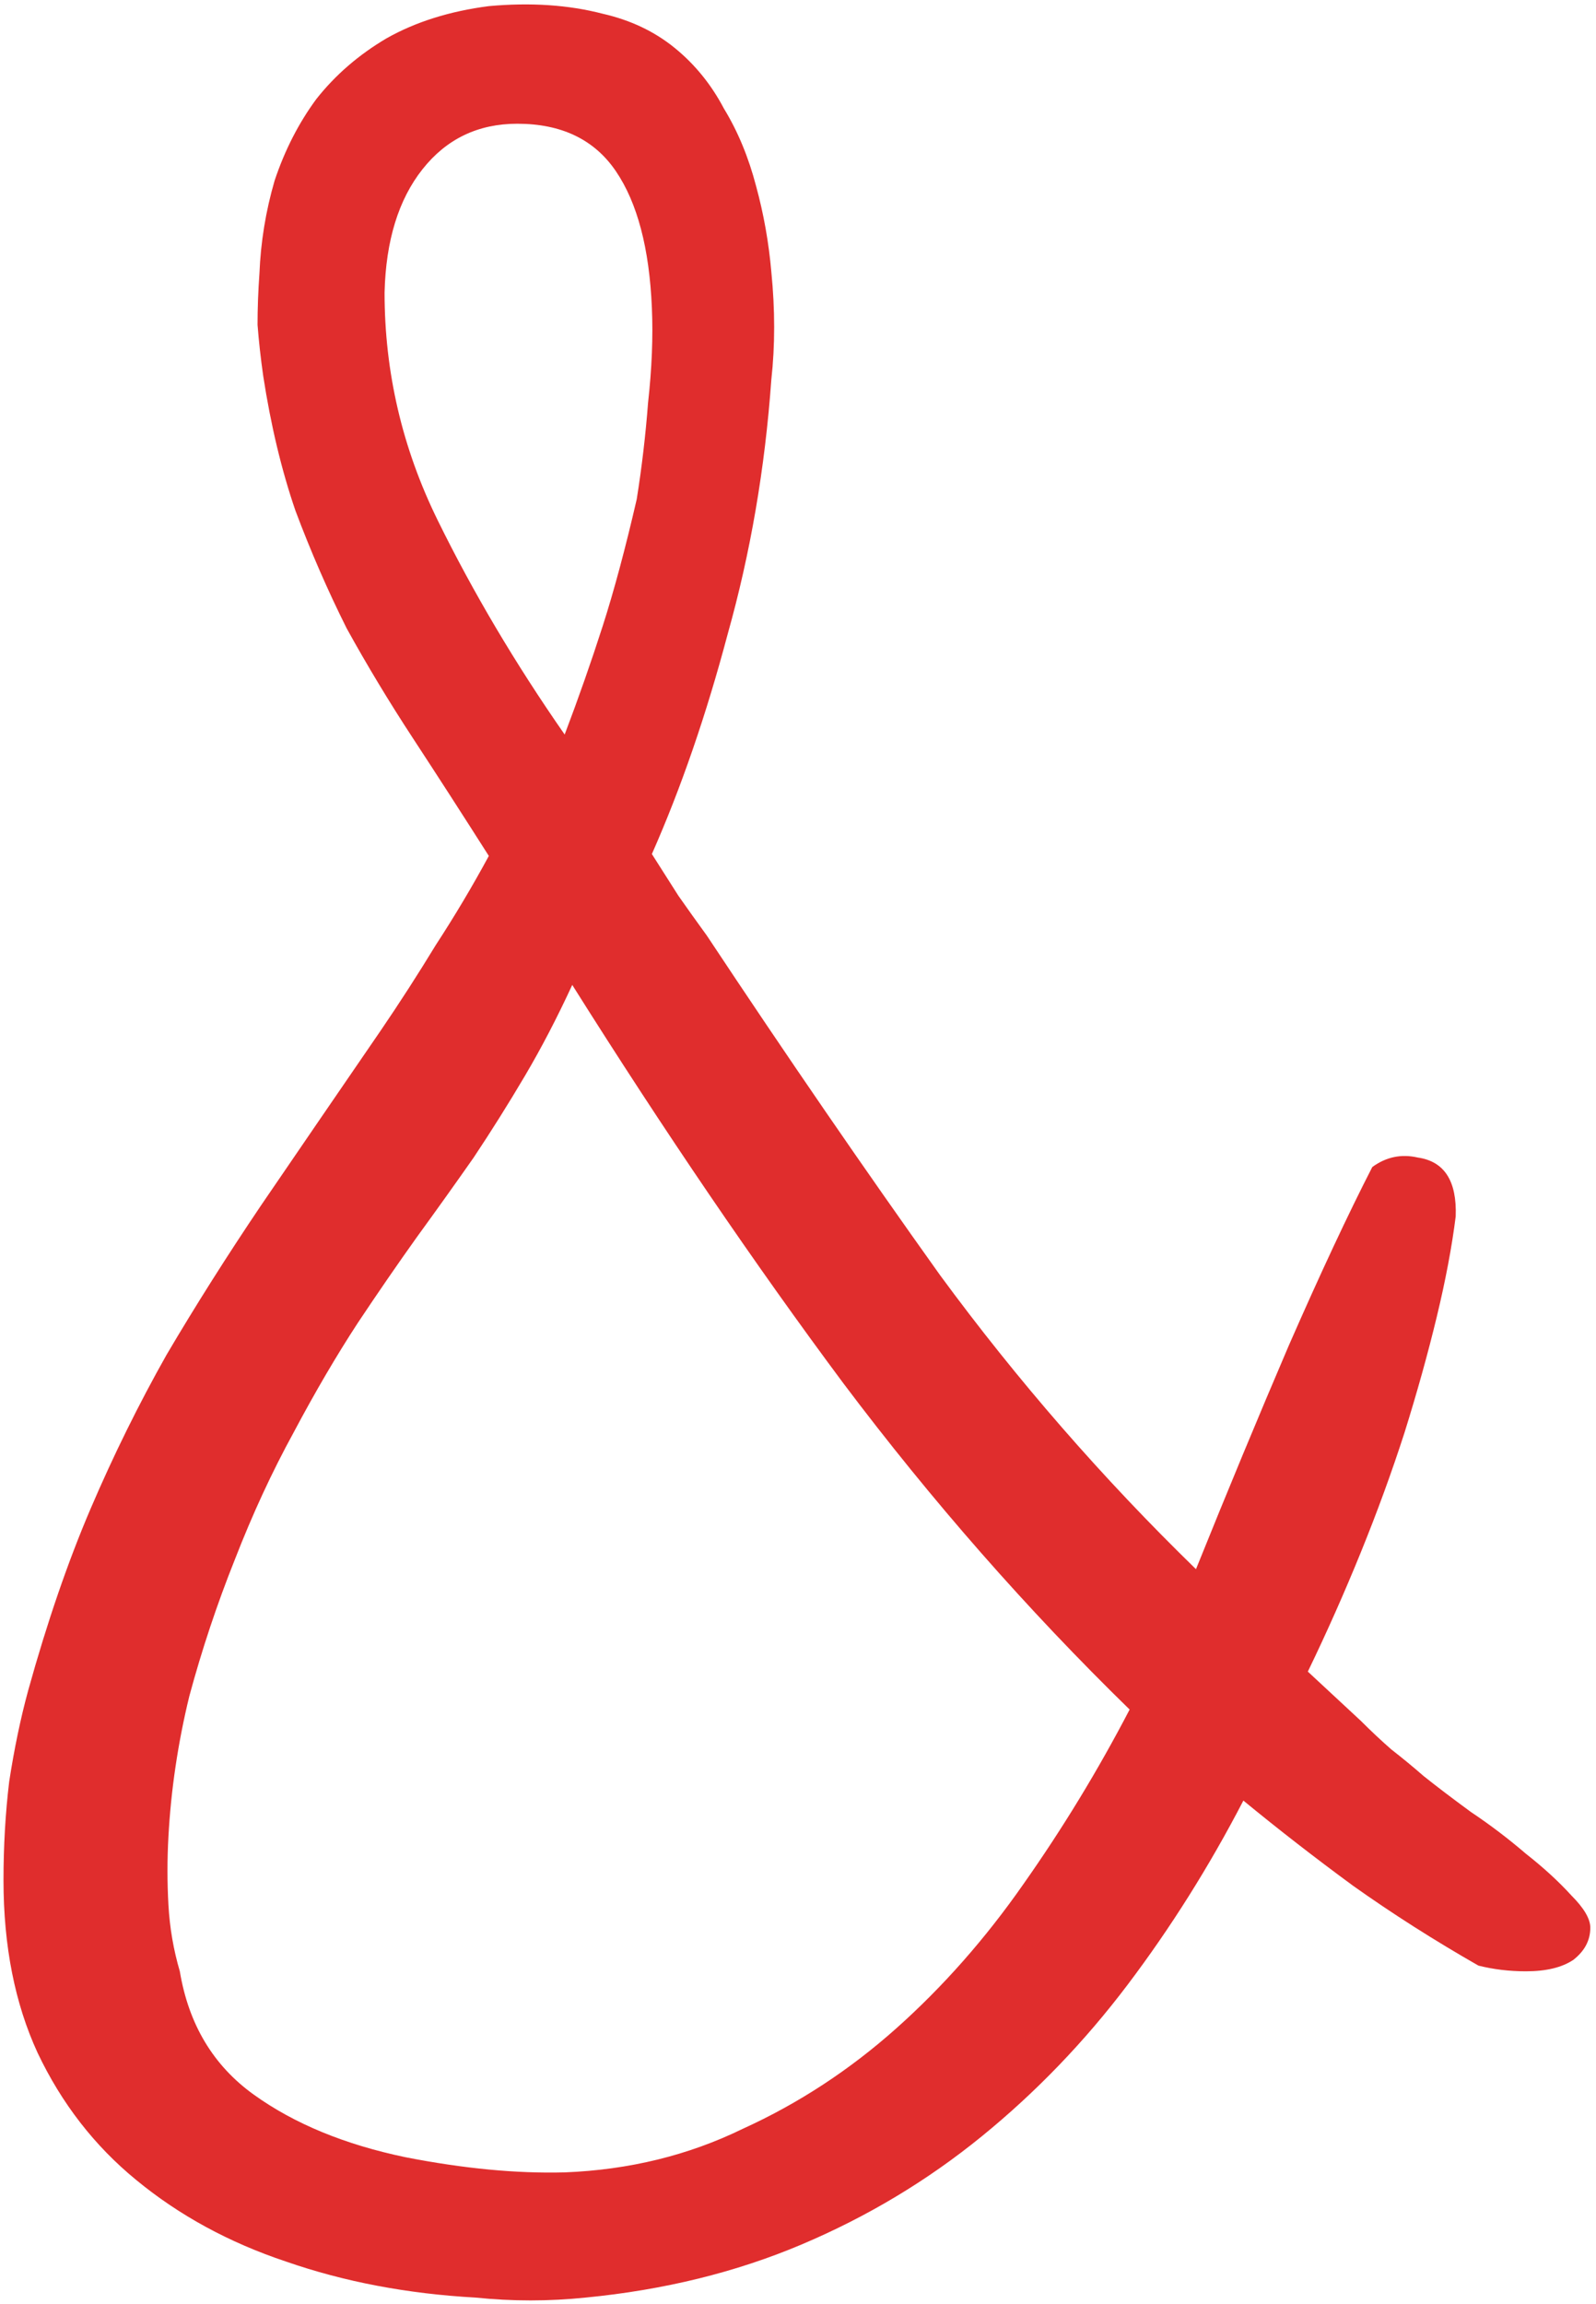 <svg xmlns="http://www.w3.org/2000/svg" width="228" height="329" viewBox="0 0 228 329" fill="none">
  <path d="M196.042 166.625C198.028 165.181 200.194 164.729 202.542 165.271C206.333 165.812 208.139 168.611 207.958 173.667C207.417 178 206.514 182.785 205.25 188.021C203.986 193.257 202.451 198.764 200.646 204.542C198.84 210.139 196.764 215.826 194.417 221.604C192.069 227.382 189.542 233.069 186.833 238.667L194.417 245.708C195.861 247.153 197.306 248.507 198.75 249.771C200.375 251.035 201.91 252.299 203.354 253.563C205.16 255.007 207.417 256.722 210.125 258.708C212.833 260.514 215.451 262.5 217.979 264.667C220.507 266.653 222.674 268.639 224.479 270.625C226.285 272.431 227.187 273.965 227.187 275.229C227.187 277.035 226.375 278.569 224.75 279.833C223.125 280.917 220.868 281.458 217.979 281.458C215.632 281.458 213.375 281.187 211.208 280.646C204.889 277.035 198.931 273.243 193.333 269.271C187.917 265.299 182.681 261.236 177.625 257.083C172.75 266.472 167.243 275.229 161.104 283.354C154.965 291.479 148.014 298.701 140.25 305.021C132.486 311.34 123.91 316.486 114.521 320.458C105.132 324.431 94.84 326.958 83.646 328.042C78.41 328.583 73.174 328.583 67.938 328.042C58.188 327.5 49.16 325.785 40.854 322.896C32.729 320.188 25.597 316.306 19.458 311.25C13.5 306.375 8.806 300.326 5.375 293.104C2.125 286.063 0.5 277.847 0.5 268.458C0.5 263.583 0.771 258.889 1.312 254.375C2.035 249.681 2.938 245.347 4.021 241.375C6.729 231.625 9.708 222.958 12.958 215.375C16.208 207.792 19.819 200.479 23.792 193.437C27.944 186.396 32.458 179.264 37.333 172.042C42.389 164.639 48.076 156.333 54.396 147.125C57.104 143.153 59.722 139.09 62.25 134.937C64.958 130.785 67.486 126.542 69.833 122.208C66.042 116.25 62.431 110.653 59 105.417C55.569 100.181 52.41 94.944 49.521 89.708C46.812 84.292 44.375 78.694 42.208 72.917C40.222 67.139 38.688 60.729 37.604 53.688C37.243 51.16 36.972 48.722 36.792 46.375C36.792 44.028 36.882 41.59 37.062 39.062C37.243 34.549 37.965 30.125 39.229 25.792C40.674 21.458 42.66 17.576 45.188 14.146C47.896 10.715 51.236 7.826 55.208 5.479C59.361 3.132 64.236 1.597 69.833 0.875C75.792 0.333 81.208 0.694 86.083 1.958C90.056 2.861 93.486 4.486 96.375 6.833C99.264 9.181 101.611 12.069 103.417 15.5C105.403 18.75 106.938 22.451 108.021 26.604C109.104 30.576 109.826 34.639 110.188 38.792C110.729 44.208 110.729 49.354 110.188 54.229C109.285 66.868 107.208 78.965 103.958 90.521C100.889 102.076 97.278 112.549 93.125 121.937C94.389 123.924 95.653 125.91 96.917 127.896C98.181 129.701 99.535 131.597 100.979 133.583C112.354 150.736 123.458 166.896 134.292 182.062C145.306 197.049 157.493 211.042 170.854 224.042C175.368 212.847 179.792 202.194 184.125 192.083C188.639 181.792 192.611 173.306 196.042 166.625ZM57.917 308C66.222 309.625 73.806 310.347 80.667 310.167C89.875 309.806 98.361 307.729 106.125 303.938C114.069 300.326 121.382 295.542 128.063 289.583C134.743 283.625 140.792 276.764 146.208 269C151.806 261.056 156.861 252.75 161.375 244.083C146.75 229.819 133.118 214.292 120.479 197.5C107.84 180.528 94.931 161.569 81.75 140.625C79.583 145.319 77.326 149.653 74.979 153.625C72.632 157.597 70.194 161.479 67.667 165.271C65.139 168.882 62.431 172.674 59.542 176.646C56.833 180.437 54.035 184.5 51.146 188.833C48.076 193.528 45.007 198.764 41.938 204.542C38.868 210.139 36.069 216.187 33.542 222.687C31.014 229.007 28.847 235.507 27.042 242.187C25.417 248.868 24.424 255.549 24.062 262.229C23.882 265.479 23.882 268.729 24.062 271.979C24.243 275.229 24.785 278.389 25.688 281.458C26.951 289.042 30.472 294.91 36.25 299.063C42.028 303.215 49.25 306.194 57.917 308ZM54.938 41.771C54.938 53.146 57.465 63.979 62.521 74.271C67.576 84.562 73.625 94.764 80.667 104.875C82.653 99.639 84.458 94.493 86.083 89.438C87.708 84.382 89.333 78.333 90.958 71.292C91.681 66.778 92.222 62.174 92.583 57.479C93.125 52.604 93.306 48.09 93.125 43.938C92.764 35.451 91.049 28.951 87.979 24.438C84.91 19.924 80.215 17.667 73.896 17.667C68.299 17.667 63.785 19.833 60.354 24.167C56.924 28.5 55.118 34.368 54.938 41.771Z" fill="#E02D2D"></path>
</svg>

